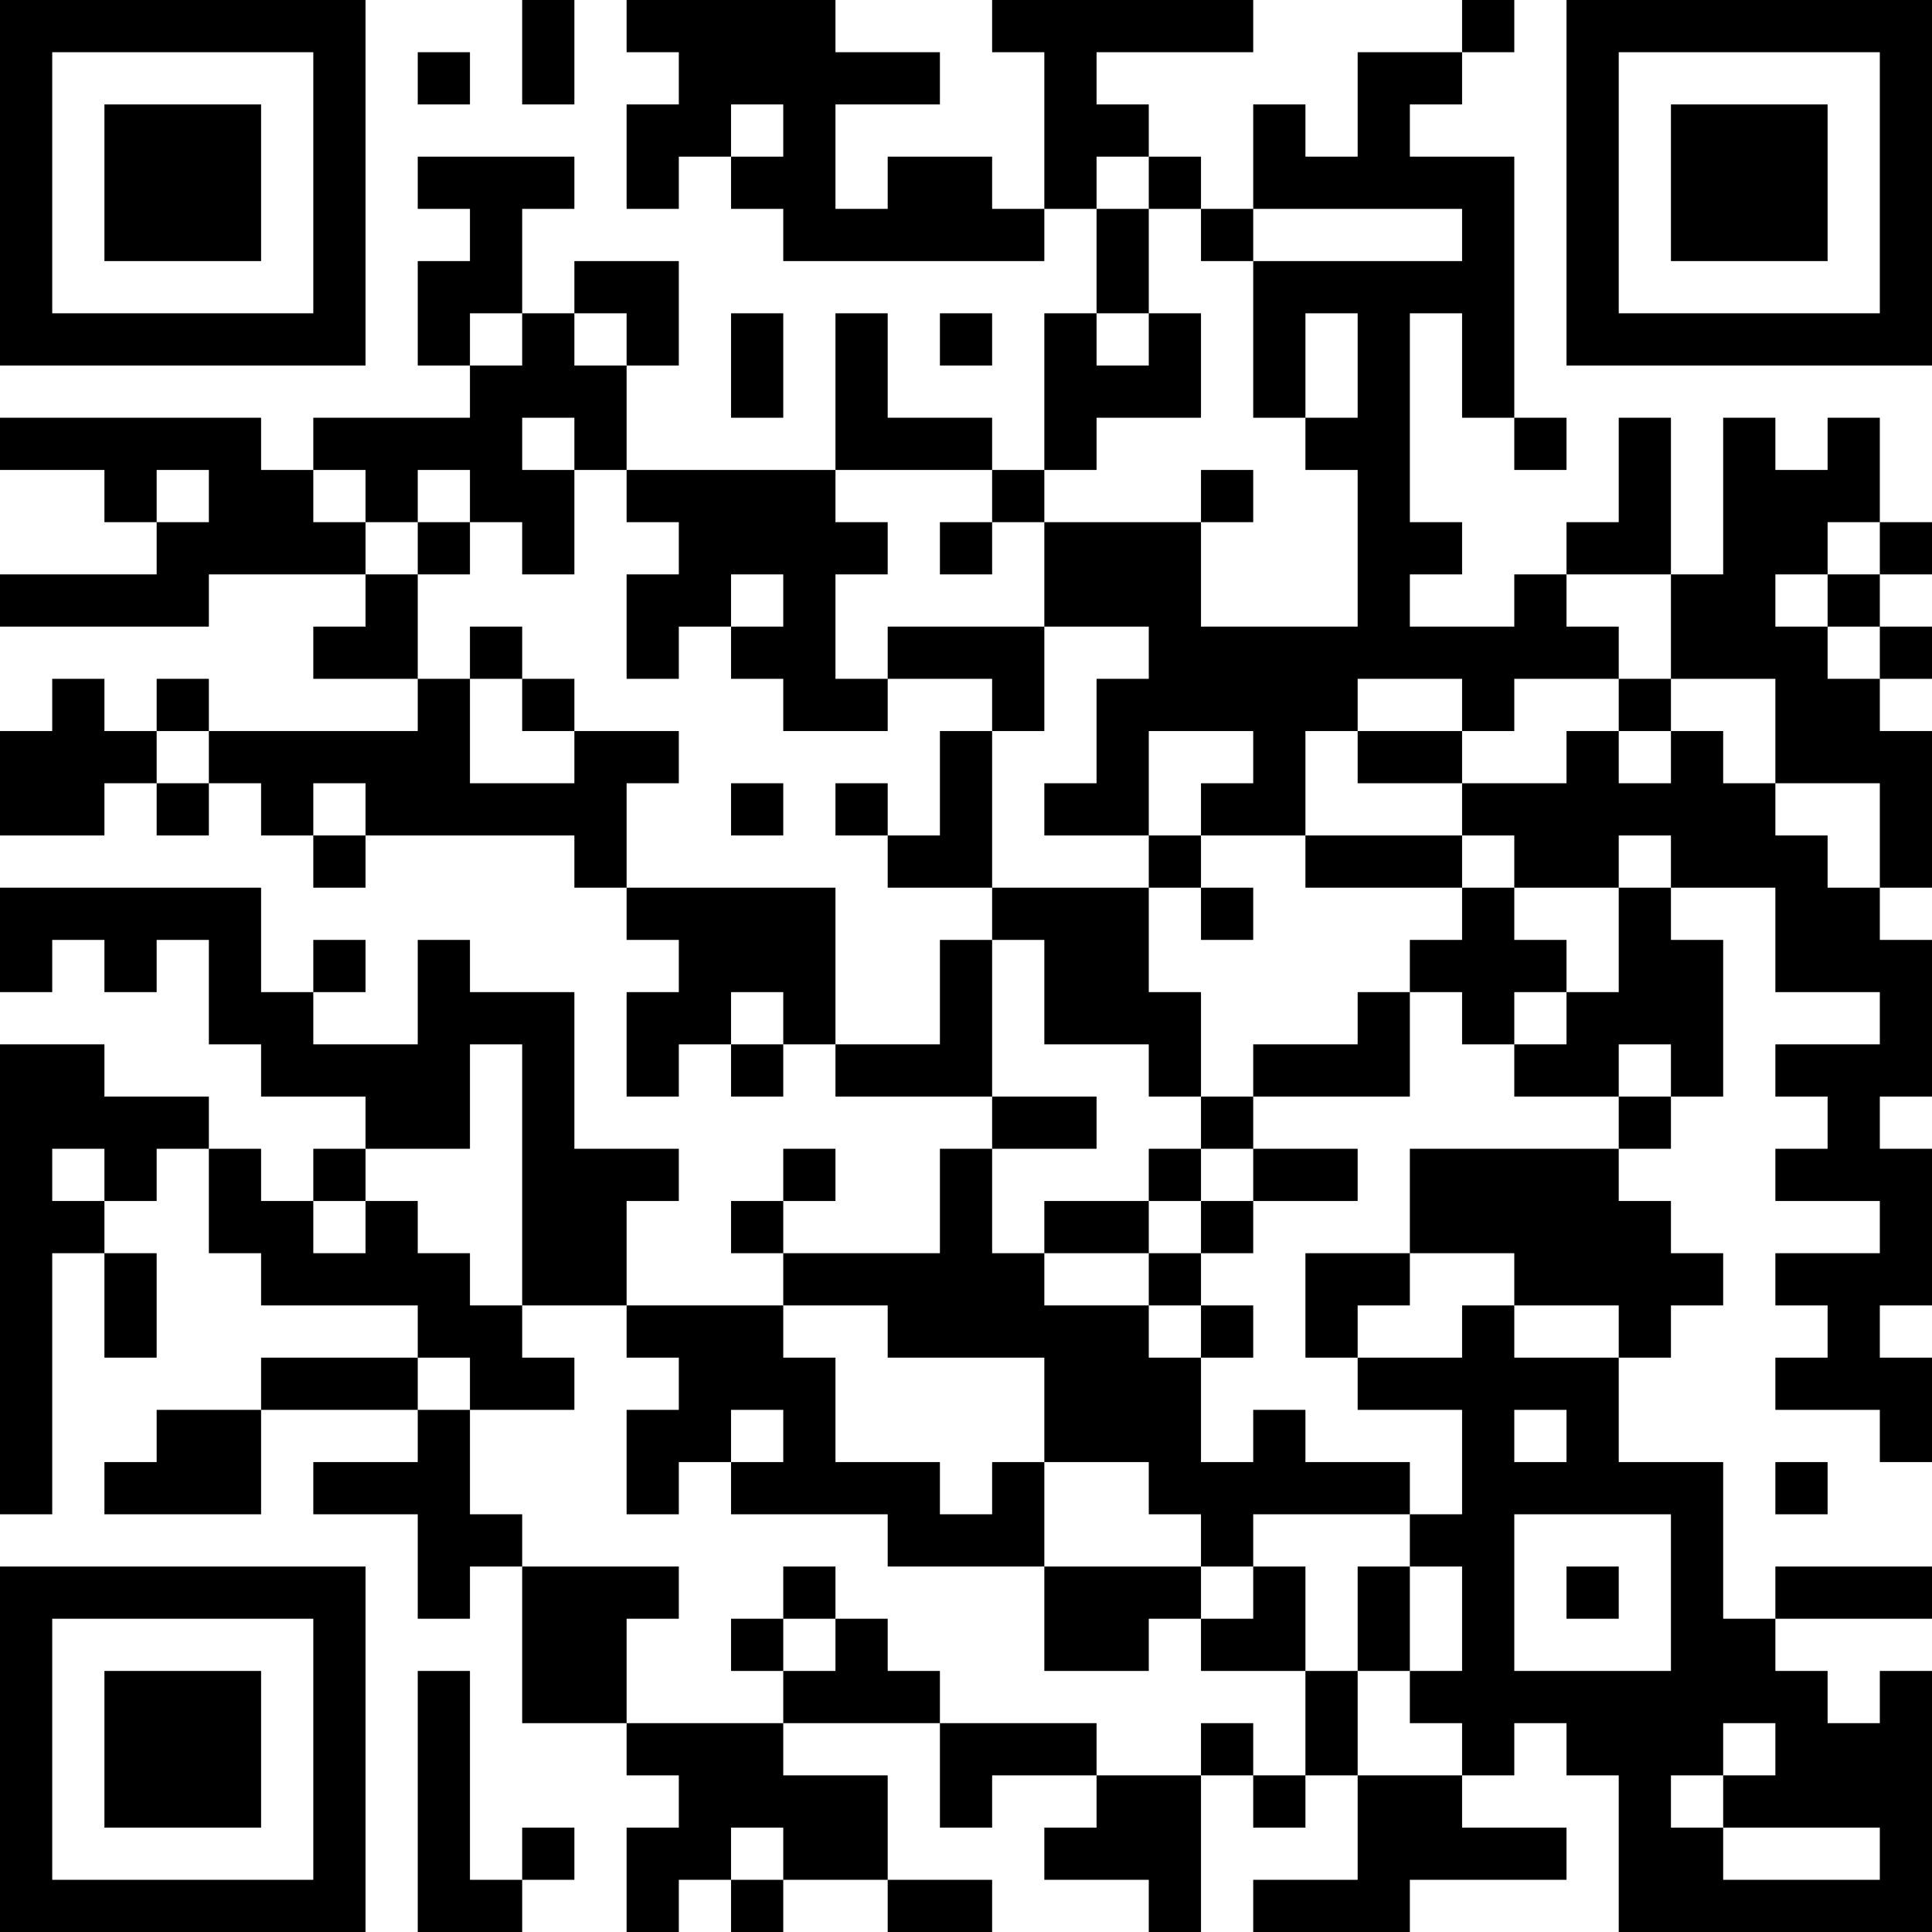 <?xml version="1.0" encoding="UTF-8"?>
<svg xmlns="http://www.w3.org/2000/svg" version="1.1" width="400" height="400" viewBox="0 0 400 400"><rect x="0" y="0" width="400" height="400" fill="#ffffff"/><g transform="scale(10.811)"><g transform="translate(0,0)"><path fill-rule="evenodd" d="M10 0L10 2L11 2L11 0ZM12 0L12 1L13 1L13 2L12 2L12 4L13 4L13 3L14 3L14 4L15 4L15 5L20 5L20 4L21 4L21 6L20 6L20 9L19 9L19 8L17 8L17 6L16 6L16 9L12 9L12 7L13 7L13 5L11 5L11 6L10 6L10 4L11 4L11 3L8 3L8 4L9 4L9 5L8 5L8 7L9 7L9 8L6 8L6 9L5 9L5 8L0 8L0 9L2 9L2 10L3 10L3 11L0 11L0 12L4 12L4 11L7 11L7 12L6 12L6 13L8 13L8 14L4 14L4 13L3 13L3 14L2 14L2 13L1 13L1 14L0 14L0 16L2 16L2 15L3 15L3 16L4 16L4 15L5 15L5 16L6 16L6 17L7 17L7 16L11 16L11 17L12 17L12 18L13 18L13 19L12 19L12 21L13 21L13 20L14 20L14 21L15 21L15 20L16 20L16 21L19 21L19 22L18 22L18 24L15 24L15 23L16 23L16 22L15 22L15 23L14 23L14 24L15 24L15 25L12 25L12 23L13 23L13 22L11 22L11 19L9 19L9 18L8 18L8 20L6 20L6 19L7 19L7 18L6 18L6 19L5 19L5 17L0 17L0 19L1 19L1 18L2 18L2 19L3 19L3 18L4 18L4 20L5 20L5 21L7 21L7 22L6 22L6 23L5 23L5 22L4 22L4 21L2 21L2 20L0 20L0 29L1 29L1 24L2 24L2 26L3 26L3 24L2 24L2 23L3 23L3 22L4 22L4 24L5 24L5 25L8 25L8 26L5 26L5 27L3 27L3 28L2 28L2 29L5 29L5 27L8 27L8 28L6 28L6 29L8 29L8 31L9 31L9 30L10 30L10 33L12 33L12 34L13 34L13 35L12 35L12 37L13 37L13 36L14 36L14 37L15 37L15 36L17 36L17 37L19 37L19 36L17 36L17 34L15 34L15 33L18 33L18 35L19 35L19 34L21 34L21 35L20 35L20 36L22 36L22 37L23 37L23 34L24 34L24 35L25 35L25 34L26 34L26 36L24 36L24 37L27 37L27 36L30 36L30 35L28 35L28 34L29 34L29 33L30 33L30 34L31 34L31 37L37 37L37 32L36 32L36 33L35 33L35 32L34 32L34 31L37 31L37 30L34 30L34 31L33 31L33 28L31 28L31 26L32 26L32 25L33 25L33 24L32 24L32 23L31 23L31 22L32 22L32 21L33 21L33 18L32 18L32 17L34 17L34 19L36 19L36 20L34 20L34 21L35 21L35 22L34 22L34 23L36 23L36 24L34 24L34 25L35 25L35 26L34 26L34 27L36 27L36 28L37 28L37 26L36 26L36 25L37 25L37 22L36 22L36 21L37 21L37 18L36 18L36 17L37 17L37 14L36 14L36 13L37 13L37 12L36 12L36 11L37 11L37 10L36 10L36 8L35 8L35 9L34 9L34 8L33 8L33 11L32 11L32 8L31 8L31 10L30 10L30 11L29 11L29 12L27 12L27 11L28 11L28 10L27 10L27 6L28 6L28 8L29 8L29 9L30 9L30 8L29 8L29 3L27 3L27 2L28 2L28 1L29 1L29 0L28 0L28 1L26 1L26 3L25 3L25 2L24 2L24 4L23 4L23 3L22 3L22 2L21 2L21 1L24 1L24 0L19 0L19 1L20 1L20 4L19 4L19 3L17 3L17 4L16 4L16 2L18 2L18 1L16 1L16 0ZM8 1L8 2L9 2L9 1ZM14 2L14 3L15 3L15 2ZM21 3L21 4L22 4L22 6L21 6L21 7L22 7L22 6L23 6L23 8L21 8L21 9L20 9L20 10L19 10L19 9L16 9L16 10L17 10L17 11L16 11L16 13L17 13L17 14L15 14L15 13L14 13L14 12L15 12L15 11L14 11L14 12L13 12L13 13L12 13L12 11L13 11L13 10L12 10L12 9L11 9L11 8L10 8L10 9L11 9L11 11L10 11L10 10L9 10L9 9L8 9L8 10L7 10L7 9L6 9L6 10L7 10L7 11L8 11L8 13L9 13L9 15L11 15L11 14L13 14L13 15L12 15L12 17L16 17L16 20L18 20L18 18L19 18L19 21L21 21L21 22L19 22L19 24L20 24L20 25L22 25L22 26L23 26L23 28L24 28L24 27L25 27L25 28L27 28L27 29L24 29L24 30L23 30L23 29L22 29L22 28L20 28L20 26L17 26L17 25L15 25L15 26L16 26L16 28L18 28L18 29L19 29L19 28L20 28L20 30L17 30L17 29L14 29L14 28L15 28L15 27L14 27L14 28L13 28L13 29L12 29L12 27L13 27L13 26L12 26L12 25L10 25L10 20L9 20L9 22L7 22L7 23L6 23L6 24L7 24L7 23L8 23L8 24L9 24L9 25L10 25L10 26L11 26L11 27L9 27L9 26L8 26L8 27L9 27L9 29L10 29L10 30L13 30L13 31L12 31L12 33L15 33L15 32L16 32L16 31L17 31L17 32L18 32L18 33L21 33L21 34L23 34L23 33L24 33L24 34L25 34L25 32L26 32L26 34L28 34L28 33L27 33L27 32L28 32L28 30L27 30L27 29L28 29L28 27L26 27L26 26L28 26L28 25L29 25L29 26L31 26L31 25L29 25L29 24L27 24L27 22L31 22L31 21L32 21L32 20L31 20L31 21L29 21L29 20L30 20L30 19L31 19L31 17L32 17L32 16L31 16L31 17L29 17L29 16L28 16L28 15L30 15L30 14L31 14L31 15L32 15L32 14L33 14L33 15L34 15L34 16L35 16L35 17L36 17L36 15L34 15L34 13L32 13L32 11L30 11L30 12L31 12L31 13L29 13L29 14L28 14L28 13L26 13L26 14L25 14L25 16L23 16L23 15L24 15L24 14L22 14L22 16L20 16L20 15L21 15L21 13L22 13L22 12L20 12L20 10L23 10L23 12L26 12L26 9L25 9L25 8L26 8L26 6L25 6L25 8L24 8L24 5L28 5L28 4L24 4L24 5L23 5L23 4L22 4L22 3ZM9 6L9 7L10 7L10 6ZM11 6L11 7L12 7L12 6ZM14 6L14 8L15 8L15 6ZM18 6L18 7L19 7L19 6ZM3 9L3 10L4 10L4 9ZM23 9L23 10L24 10L24 9ZM8 10L8 11L9 11L9 10ZM18 10L18 11L19 11L19 10ZM35 10L35 11L34 11L34 12L35 12L35 13L36 13L36 12L35 12L35 11L36 11L36 10ZM9 12L9 13L10 13L10 14L11 14L11 13L10 13L10 12ZM17 12L17 13L19 13L19 14L18 14L18 16L17 16L17 15L16 15L16 16L17 16L17 17L19 17L19 18L20 18L20 20L22 20L22 21L23 21L23 22L22 22L22 23L20 23L20 24L22 24L22 25L23 25L23 26L24 26L24 25L23 25L23 24L24 24L24 23L26 23L26 22L24 22L24 21L27 21L27 19L28 19L28 20L29 20L29 19L30 19L30 18L29 18L29 17L28 17L28 16L25 16L25 17L28 17L28 18L27 18L27 19L26 19L26 20L24 20L24 21L23 21L23 19L22 19L22 17L23 17L23 18L24 18L24 17L23 17L23 16L22 16L22 17L19 17L19 14L20 14L20 12ZM31 13L31 14L32 14L32 13ZM3 14L3 15L4 15L4 14ZM26 14L26 15L28 15L28 14ZM6 15L6 16L7 16L7 15ZM14 15L14 16L15 16L15 15ZM14 19L14 20L15 20L15 19ZM1 22L1 23L2 23L2 22ZM23 22L23 23L22 23L22 24L23 24L23 23L24 23L24 22ZM25 24L25 26L26 26L26 25L27 25L27 24ZM29 27L29 28L30 28L30 27ZM34 28L34 29L35 29L35 28ZM29 29L29 32L32 32L32 29ZM15 30L15 31L14 31L14 32L15 32L15 31L16 31L16 30ZM20 30L20 32L22 32L22 31L23 31L23 32L25 32L25 30L24 30L24 31L23 31L23 30ZM26 30L26 32L27 32L27 30ZM30 30L30 31L31 31L31 30ZM8 32L8 37L10 37L10 36L11 36L11 35L10 35L10 36L9 36L9 32ZM33 33L33 34L32 34L32 35L33 35L33 36L36 36L36 35L33 35L33 34L34 34L34 33ZM14 35L14 36L15 36L15 35ZM0 0L0 7L7 7L7 0ZM1 1L1 6L6 6L6 1ZM2 2L2 5L5 5L5 2ZM30 0L30 7L37 7L37 0ZM31 1L31 6L36 6L36 1ZM32 2L32 5L35 5L35 2ZM0 30L0 37L7 37L7 30ZM1 31L1 36L6 36L6 31ZM2 32L2 35L5 35L5 32Z" fill="#000000"/></g></g></svg>
